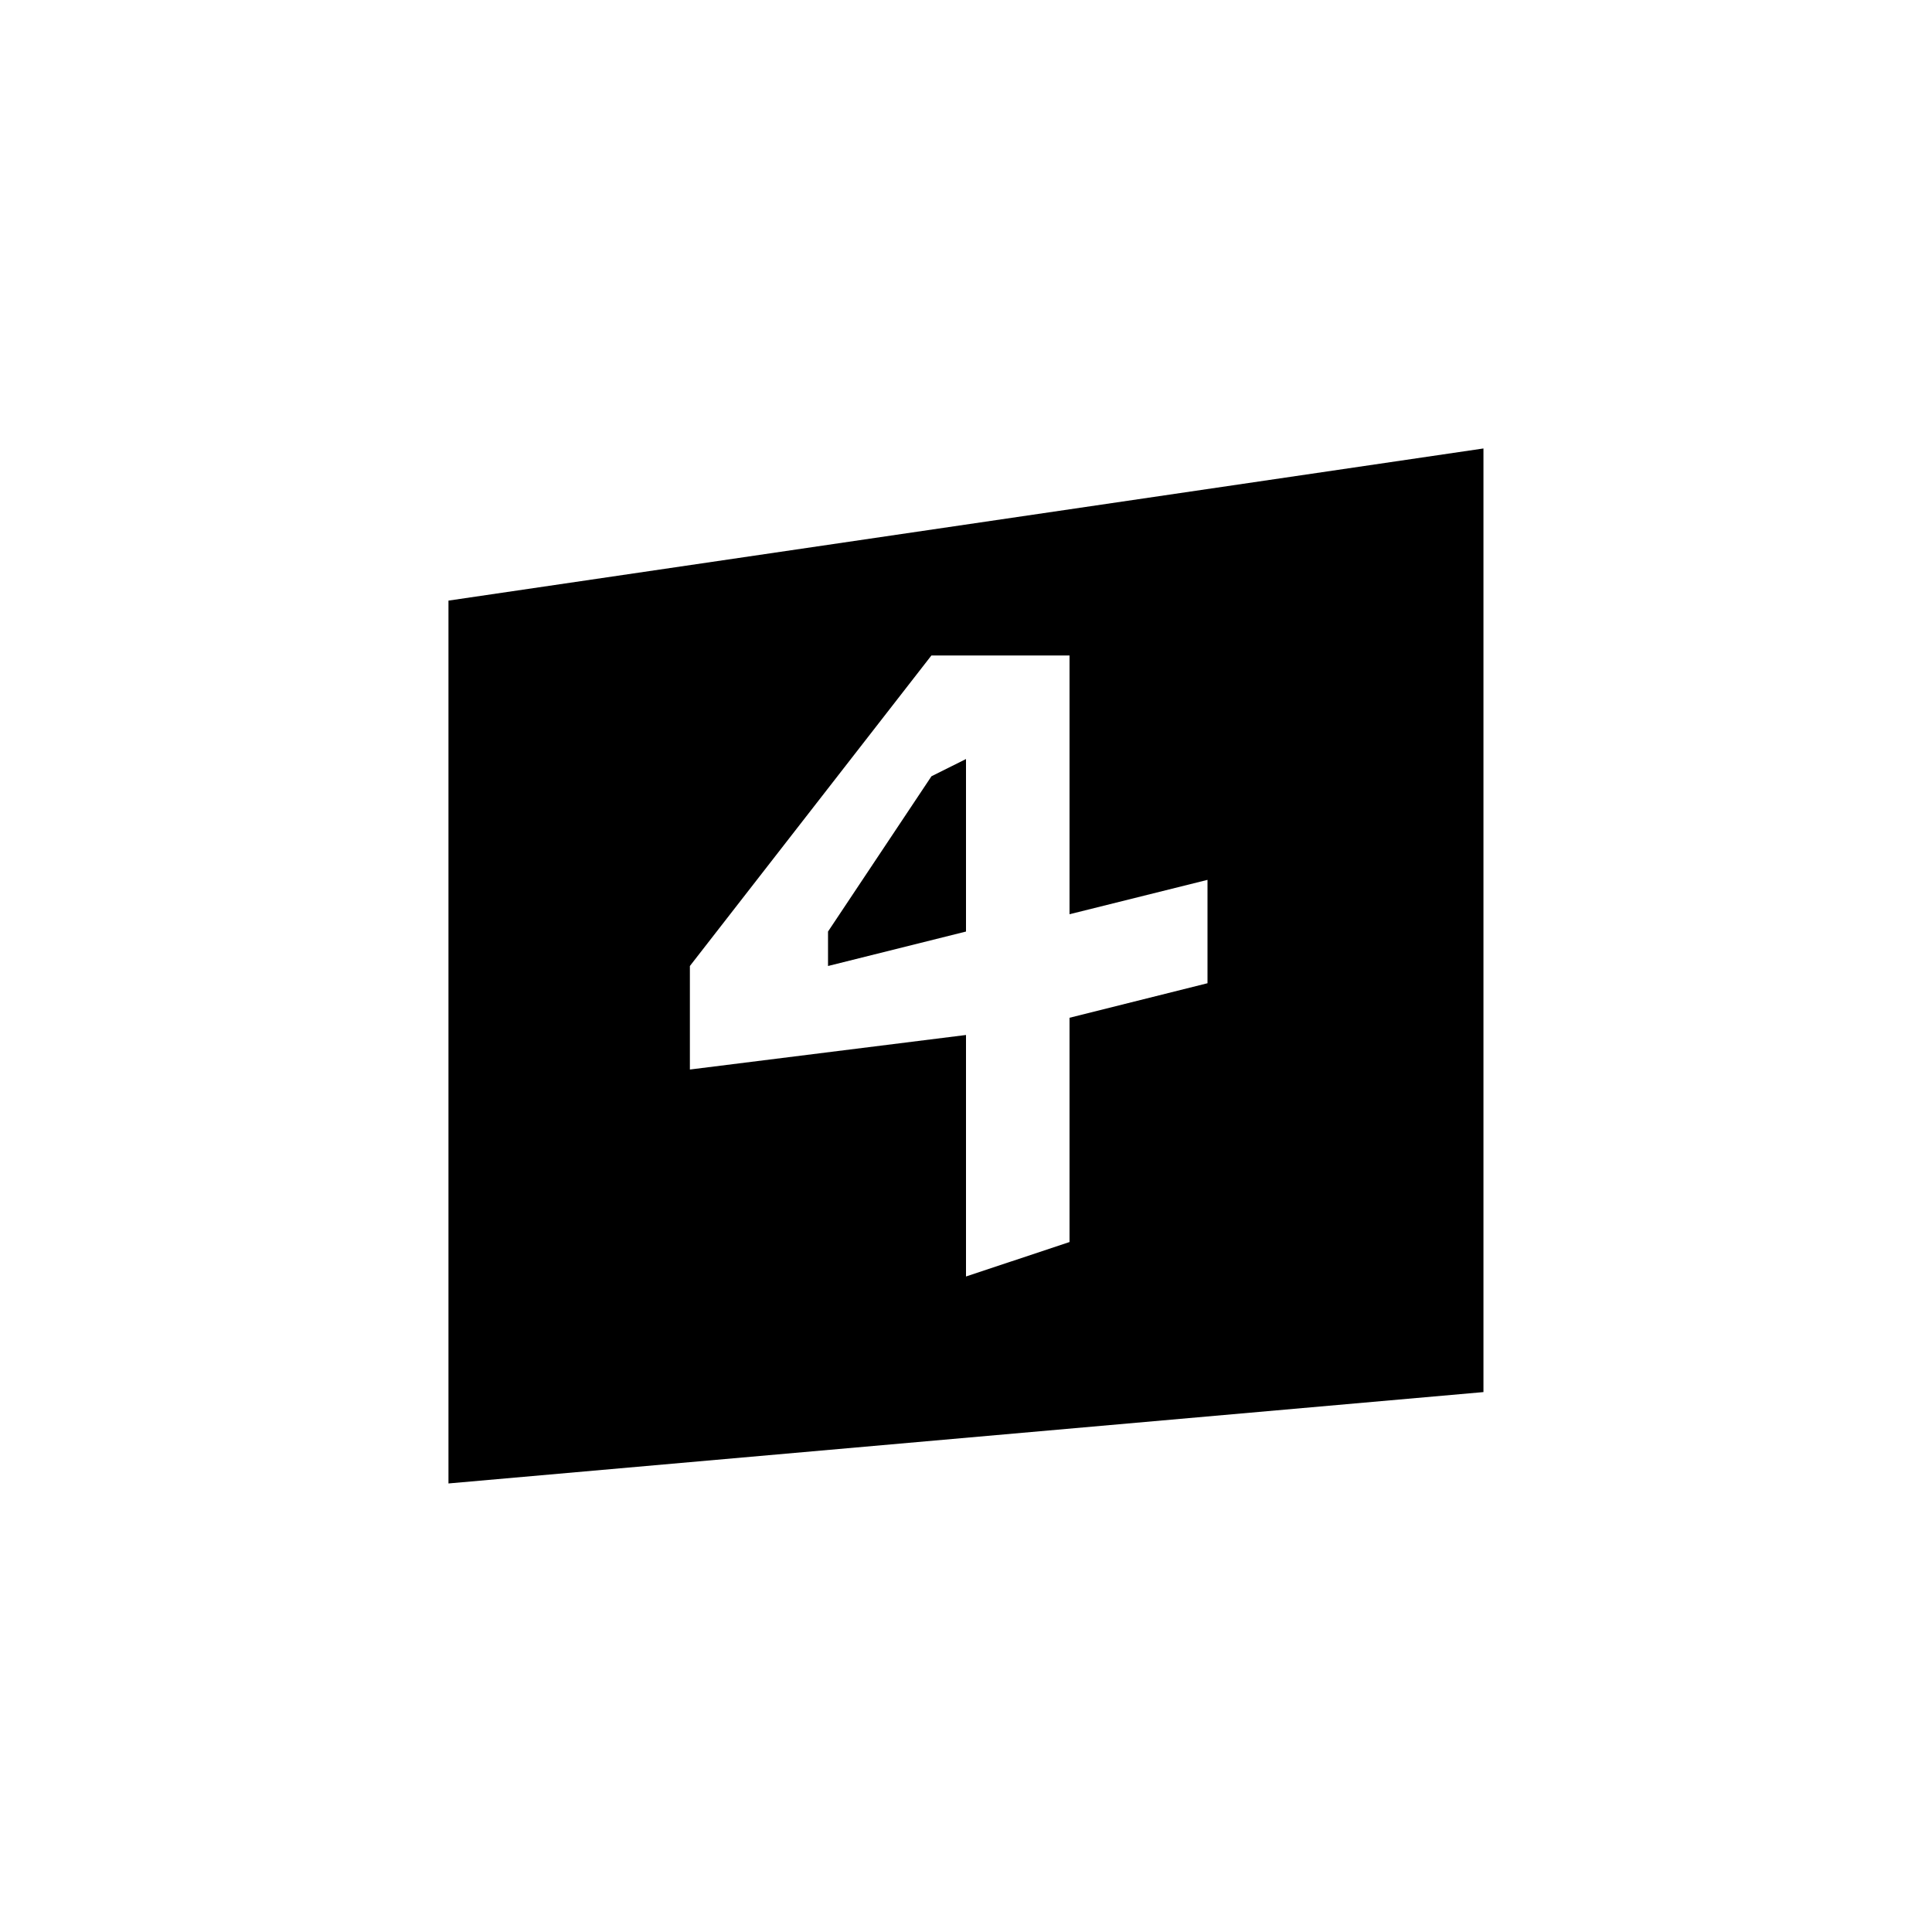 <?xml version="1.0" encoding="utf-8"?>
<!-- Generator: www.svgicons.com -->
<svg xmlns="http://www.w3.org/2000/svg" width="800" height="800" viewBox="0 0 24 24">
<path fill="currentColor" d="M10.286 12L12 11.572V9.429l-.429.214l-1.285 1.929z"/><path fill="currentColor" fill-rule="evenodd" d="m5.571 7.461l12.857-1.89v11.722L5.571 18.428zm7.715 3.896V8.143H11.57L8.57 12v1.286l3.43-.429v3l1.286-.428v-2.786L15 12.214V10.93z" clip-rule="evenodd"/>
</svg>